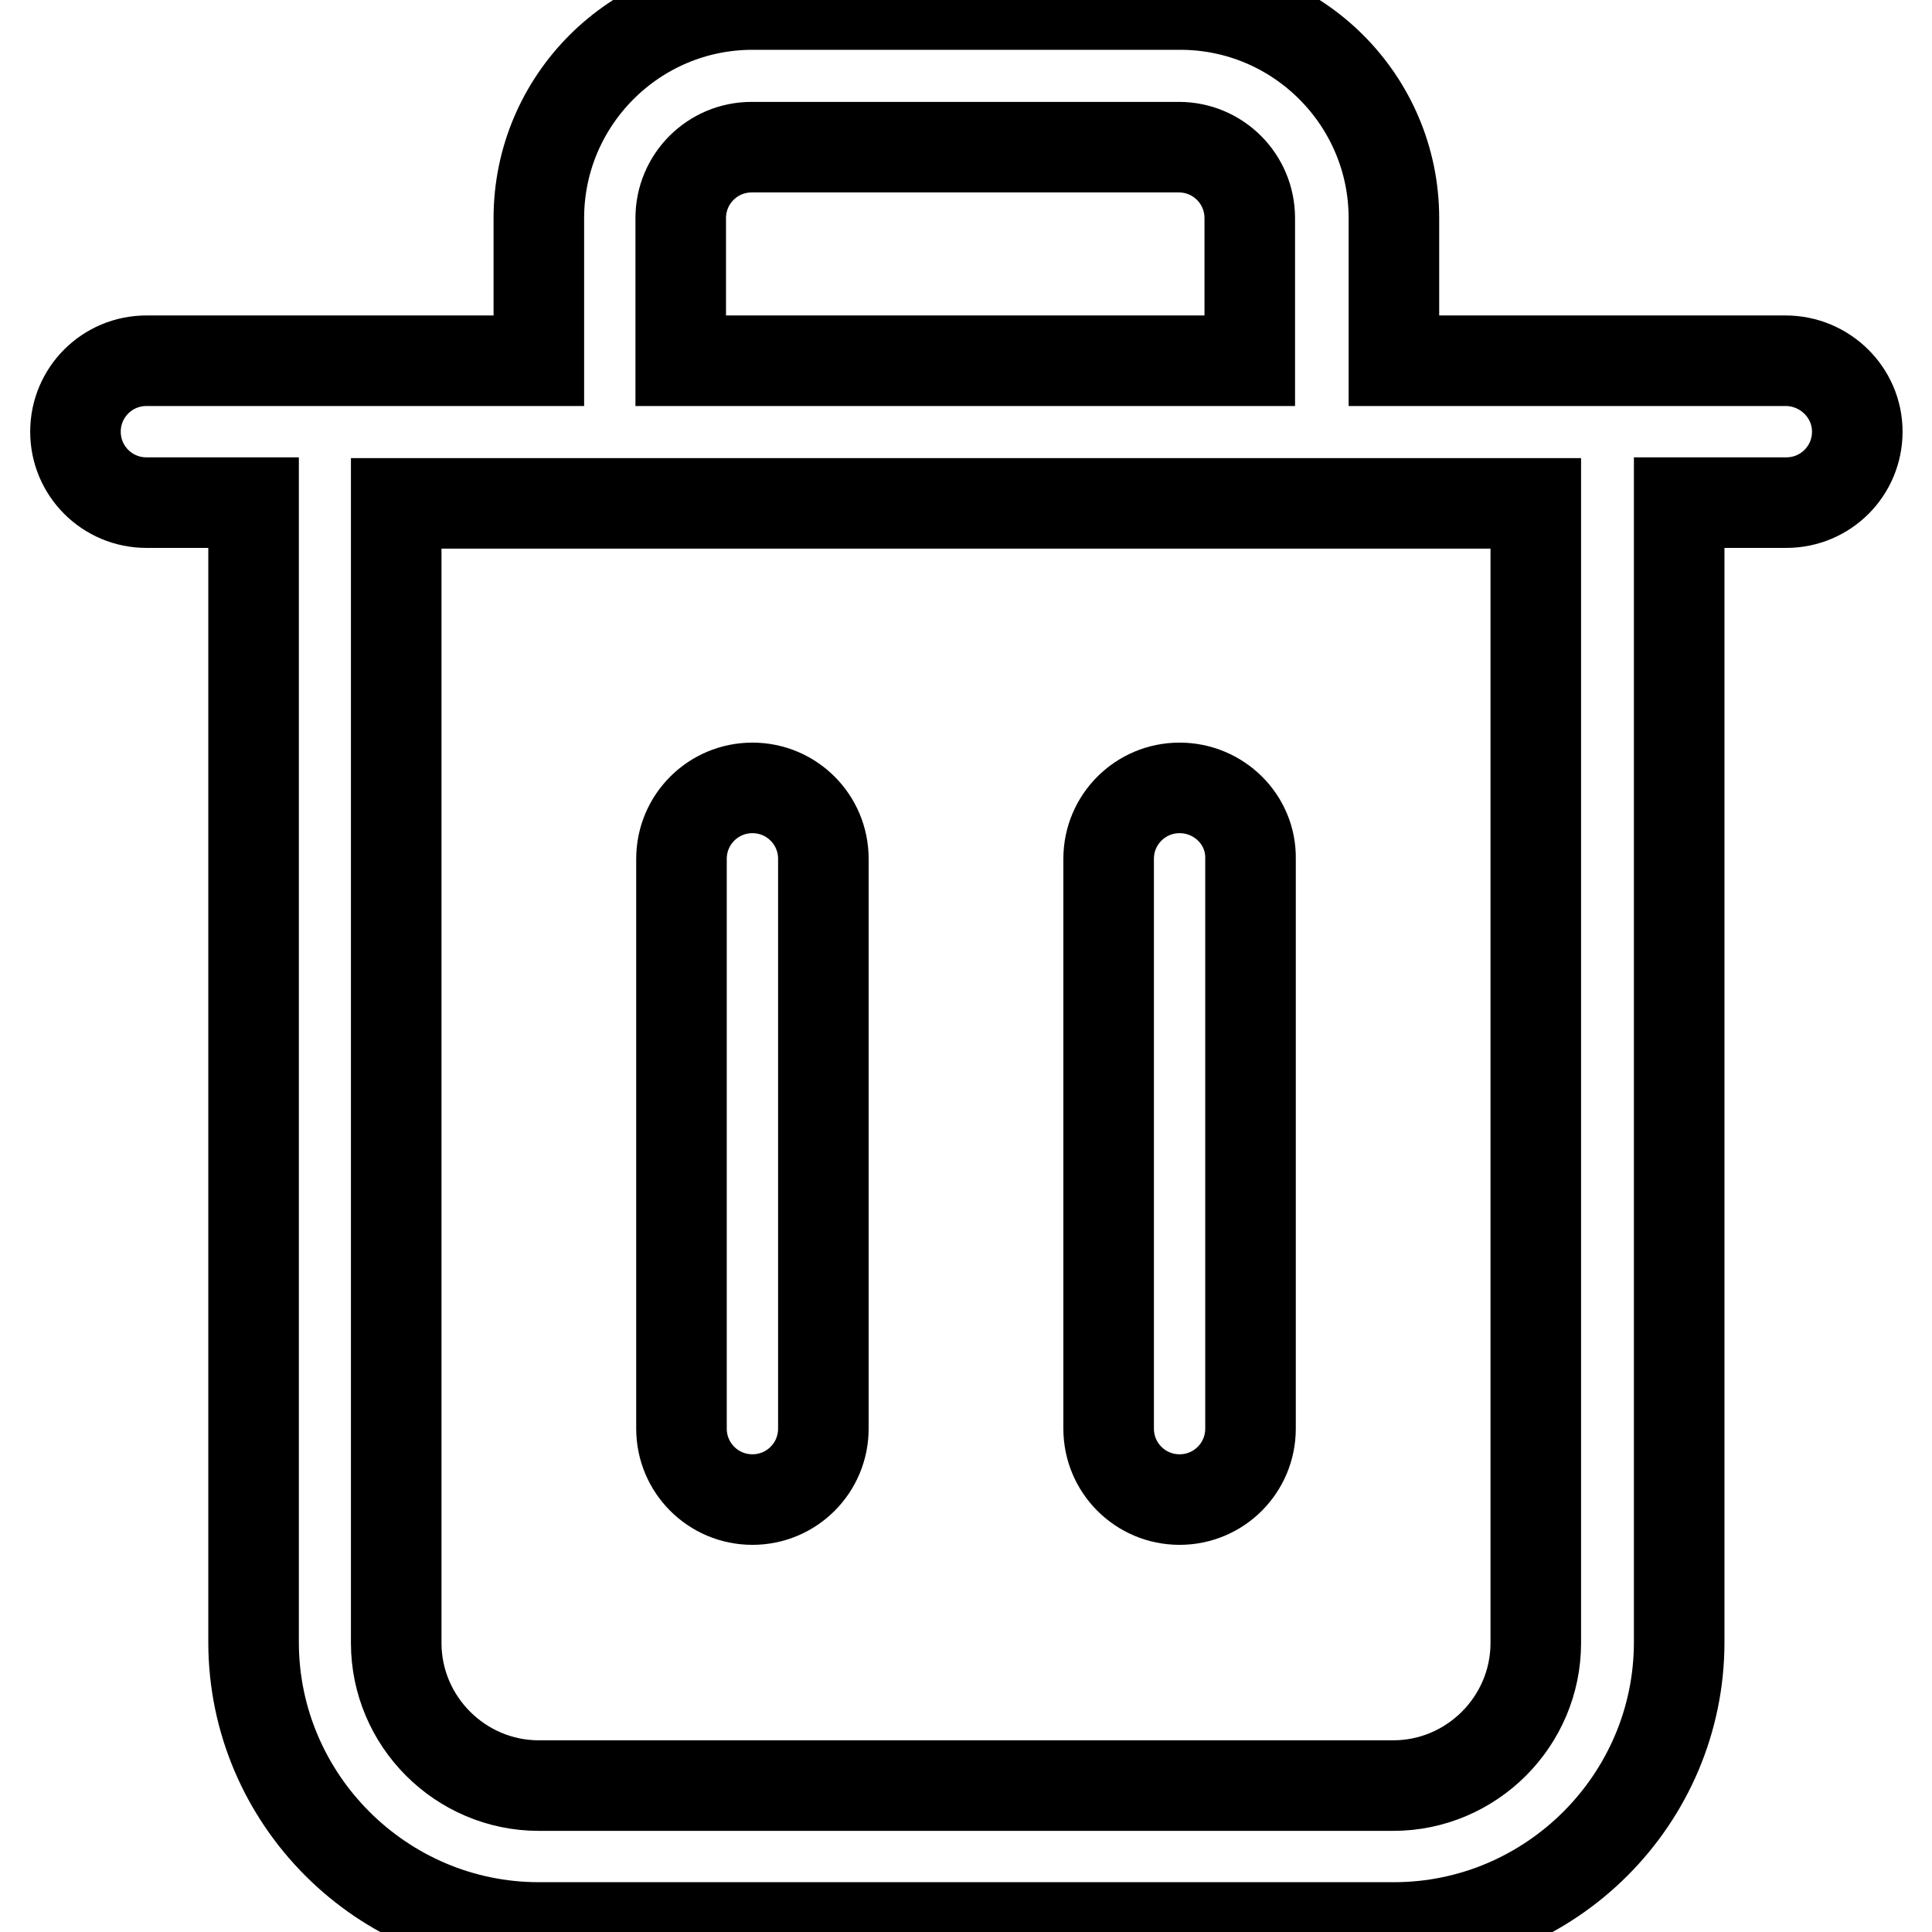 <?xml version="1.0" encoding="utf-8"?>
<!-- Svg Vector Icons : http://www.onlinewebfonts.com/icon -->
<!DOCTYPE svg PUBLIC "-//W3C//DTD SVG 1.1//EN" "http://www.w3.org/Graphics/SVG/1.1/DTD/svg11.dtd">
<svg version="1.1" xmlns="http://www.w3.org/2000/svg" xmlns:xlink="http://www.w3.org/1999/xlink" x="0px" y="0px" viewBox="0 0 256 256" enable-background="new 0 0 256 256" xml:space="preserve">
<g> <path stroke-width="12" fill-opacity="0" stroke="#000000"  d="M236.6,47.8h-51.9V28.9c0-15.6-12.7-28.3-28.3-28.3H99.7c-15.6,0-28.3,12.7-28.3,28.3v18.9H19.4 c-5.2,0-9.4,4.2-9.4,9.4s4.2,9.4,9.4,9.4h14.2v151c0,20.8,17,37.8,37.8,37.8h113.3c20.8,0,37.8-17,37.8-37.8v-151h14.2 c5.2,0,9.4-4.2,9.4-9.4S241.8,47.8,236.6,47.8z M90.2,28.9c0-5.2,4.2-9.4,9.4-9.4h56.6c5.2,0,9.4,4.2,9.4,9.4v18.9H90.2V28.9z  M203.5,217.7c0,10.4-8.5,18.9-18.9,18.9H71.4c-10.4,0-18.9-8.5-18.9-18.9v-151h151V217.7z"/> <path stroke-width="12" fill-opacity="0" stroke="#000000"  d="M99.7,104.4c-5.2,0-9.4,4.2-9.4,9.4v75.5c0,5.2,4.2,9.4,9.4,9.4s9.4-4.2,9.4-9.4v-75.5 C109.1,108.6,104.9,104.4,99.7,104.4z M156.3,104.4c-5.2,0-9.4,4.2-9.4,9.4v75.5c0,5.2,4.2,9.4,9.4,9.4c5.2,0,9.4-4.2,9.4-9.4 v-75.5C165.8,108.6,161.5,104.4,156.3,104.4z"/></g>
</svg>